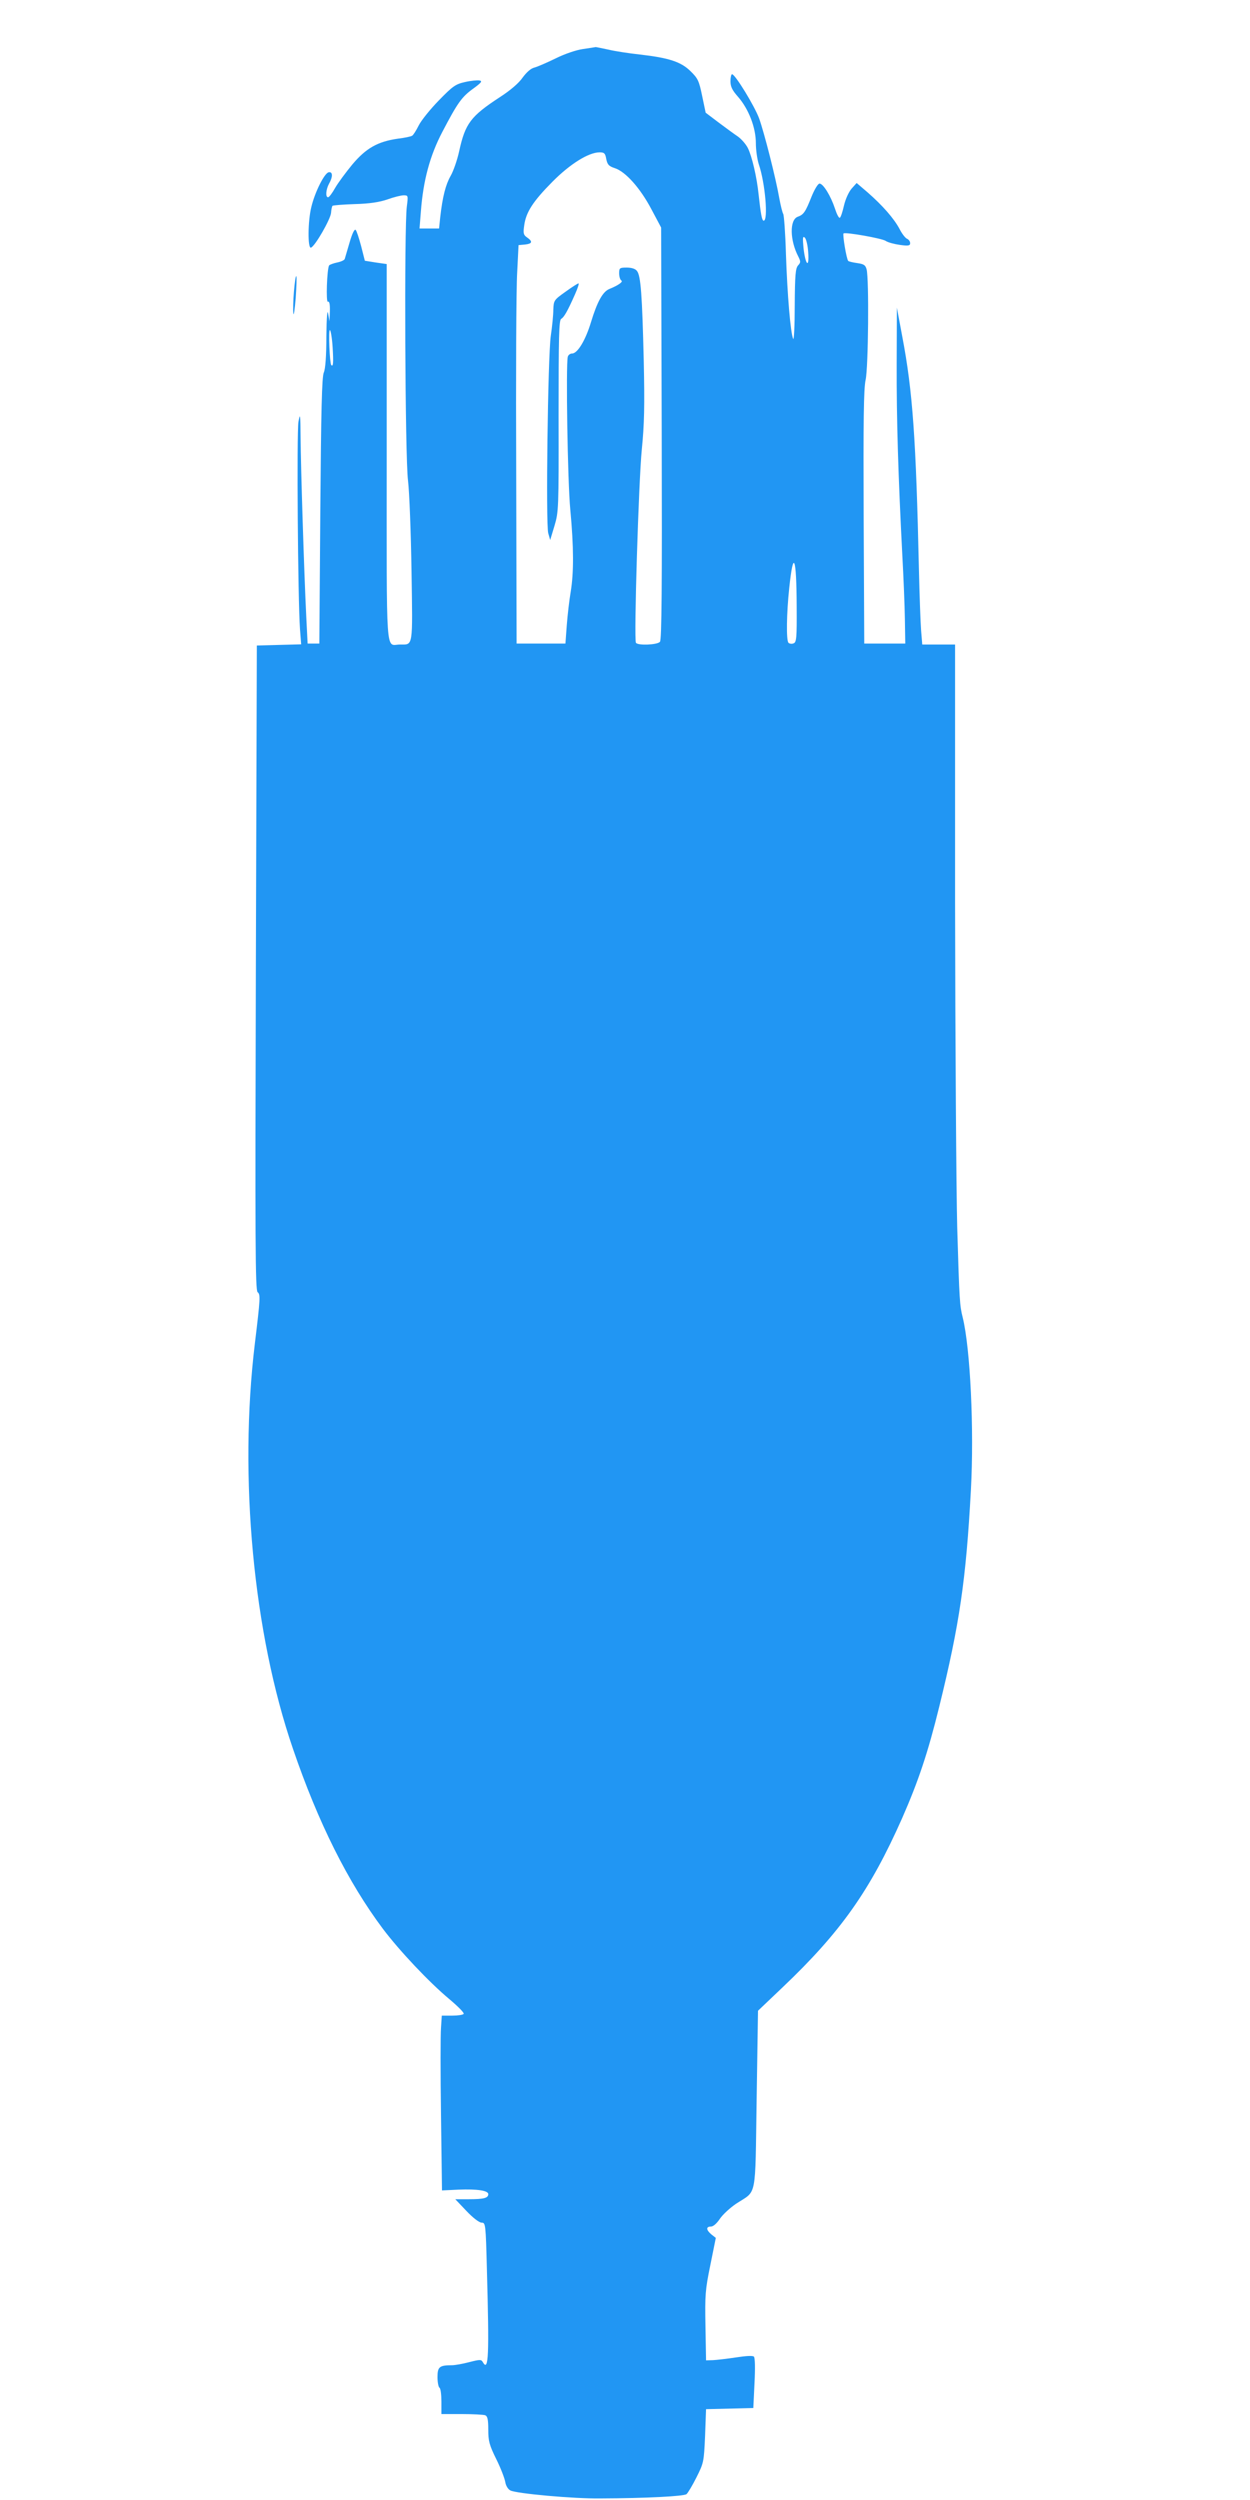 <?xml version="1.0" standalone="no"?>
<!DOCTYPE svg PUBLIC "-//W3C//DTD SVG 20010904//EN"
 "http://www.w3.org/TR/2001/REC-SVG-20010904/DTD/svg10.dtd">
<svg version="1.0" xmlns="http://www.w3.org/2000/svg"
 width="640pt" height="1280pt" viewBox="0 0 640 1280"
 preserveAspectRatio="xMidYMid meet">
<g transform="translate(0,1280) scale(0.1,-0.1)"
fill="#2196f3" stroke="none">
<path d="M2985 12549 c-35 -5 -94 -25 -140 -48 -45 -22 -94 -43 -109 -47 -18
-4 -40 -24 -60 -51 -19 -28 -62 -65 -116 -100 -150 -98 -178 -135 -209 -277
-10 -46 -30 -103 -44 -127 -25 -44 -41 -105 -53 -211 l-6 -58 -50 0 -50 0 7
88 c12 158 46 285 110 407 78 149 99 179 159 222 41 30 47 38 31 41 -10 2 -44
-1 -74 -8 -49 -11 -63 -21 -134 -94 -43 -44 -90 -102 -103 -128 -13 -26 -28
-50 -34 -53 -6 -4 -39 -11 -73 -15 -104 -15 -163 -49 -233 -132 -33 -40 -73
-94 -88 -120 -15 -27 -31 -48 -36 -48 -15 0 -11 41 5 70 20 35 19 62 -2 58
-22 -4 -71 -102 -89 -178 -18 -72 -19 -213 -2 -208 21 7 100 145 103 178 1 17
5 33 7 36 3 3 55 7 114 9 77 2 127 10 168 24 33 12 70 21 83 21 23 0 23 -2 16
-57 -14 -103 -9 -1286 6 -1403 7 -58 15 -266 18 -464 6 -396 9 -376 -59 -376
-75 0 -68 -96 -68 980 l0 968 -56 8 -56 9 -19 75 c-11 41 -23 78 -28 83 -6 6
-18 -19 -31 -64 -12 -41 -23 -79 -25 -85 -2 -6 -19 -14 -39 -18 -19 -4 -38
-11 -41 -15 -11 -19 -17 -193 -6 -186 7 4 11 -12 10 -47 l-2 -53 -7 40 c-4 25
-8 -19 -9 -117 0 -101 -5 -167 -13 -185 -10 -21 -14 -195 -18 -708 l-5 -680
-30 0 -30 0 -7 140 c-11 221 -28 767 -29 915 -1 119 -2 129 -11 80 -9 -55 -3
-907 8 -1062 l6 -77 -114 -3 -113 -3 -5 -1650 c-4 -1411 -3 -1652 9 -1661 15
-12 14 -30 -14 -262 -83 -686 -8 -1485 195 -2076 129 -378 282 -683 460 -921
86 -114 237 -274 340 -360 44 -37 78 -71 74 -76 -3 -5 -29 -9 -58 -9 l-54 0
-4 -62 c-3 -35 -3 -236 0 -448 l5 -385 84 4 c98 4 153 -5 153 -23 0 -20 -23
-26 -100 -26 l-69 0 57 -60 c34 -36 66 -60 78 -60 20 0 21 -6 27 -242 12 -438
9 -525 -21 -472 -8 14 -14 14 -69 0 -34 -9 -74 -16 -89 -16 -64 0 -74 -8 -74
-61 0 -26 5 -51 10 -54 6 -3 10 -35 10 -71 l0 -64 104 0 c57 0 111 -3 120 -6
12 -5 16 -21 16 -74 0 -58 5 -78 41 -151 23 -46 43 -99 46 -117 3 -19 14 -37
26 -43 29 -16 324 -43 462 -41 233 1 427 11 440 22 7 6 30 44 51 86 37 74 38
78 44 212 l5 137 121 3 121 3 6 126 c4 76 3 131 -3 137 -6 6 -40 4 -92 -4 -46
-7 -99 -13 -118 -14 l-35 -1 -3 175 c-3 159 -1 187 25 313 l28 139 -23 18
c-27 23 -28 40 -2 40 12 0 30 16 46 40 15 22 52 56 83 77 108 71 97 14 105
533 l7 455 125 119 c299 284 449 497 613 867 83 189 132 335 190 571 104 423
137 648 162 1108 17 312 -3 727 -42 885 -15 60 -17 82 -28 460 -5 193 -10 943
-11 1668 l0 1317 -84 0 -84 0 -6 73 c-3 39 -8 178 -11 307 -15 675 -32 916
-85 1195 l-28 150 -1 -290 c-1 -283 8 -574 29 -980 6 -110 12 -256 13 -325 l2
-125 -105 0 -105 0 -3 645 c-2 499 0 659 10 705 14 64 18 517 5 566 -6 22 -14
27 -48 32 -22 3 -43 8 -46 11 -9 9 -30 136 -24 141 13 7 194 -25 215 -38 11
-8 45 -17 74 -21 43 -6 52 -4 52 9 0 9 -7 18 -15 22 -9 3 -27 26 -40 52 -28
52 -85 118 -164 187 l-55 47 -26 -29 c-15 -18 -31 -53 -39 -87 -7 -31 -16 -59
-21 -62 -5 -3 -16 19 -25 47 -21 64 -60 128 -79 128 -8 0 -26 -30 -41 -67 -31
-78 -40 -92 -71 -103 -42 -16 -40 -120 3 -203 13 -26 13 -31 -1 -46 -13 -15
-16 -49 -17 -207 0 -104 -4 -180 -8 -169 -14 33 -30 229 -37 435 -3 107 -10
200 -14 205 -4 6 -13 42 -20 80 -18 104 -77 335 -103 408 -23 63 -123 227
-139 227 -4 0 -8 -16 -8 -36 0 -28 9 -46 39 -80 54 -62 91 -157 91 -237 0 -35
7 -83 15 -108 33 -96 49 -289 25 -289 -9 0 -15 35 -26 135 -9 88 -34 195 -55
237 -10 20 -33 46 -51 59 -18 12 -63 45 -99 72 l-66 50 -18 86 c-16 78 -22 90
-60 127 -49 48 -111 68 -260 85 -55 6 -127 17 -160 25 -33 7 -62 13 -65 13 -3
-1 -32 -5 -65 -10z m119 -563 c6 -29 13 -37 44 -47 55 -18 130 -102 187 -210
l50 -94 3 -1054 c2 -782 0 -1057 -9 -1067 -13 -16 -114 -20 -123 -5 -11 17 14
828 30 989 13 130 15 224 10 455 -8 334 -15 437 -35 460 -8 11 -28 17 -52 17
-36 0 -39 -2 -39 -29 0 -17 5 -33 11 -37 11 -6 -13 -24 -62 -44 -33 -14 -61
-64 -93 -169 -28 -93 -69 -161 -97 -161 -10 0 -20 -8 -22 -17 -10 -41 -1 -639
13 -783 18 -193 18 -323 2 -420 -7 -41 -16 -118 -20 -170 l-7 -95 -125 0 -125
0 -2 880 c-2 484 0 943 5 1020 l7 140 33 3 c37 4 41 15 11 36 -19 13 -21 21
-15 62 9 67 44 122 144 223 91 92 186 151 242 151 24 0 29 -5 34 -34z m1034
-478 c6 -85 -14 -66 -24 22 -5 53 -4 63 7 53 7 -7 15 -41 17 -75z m-2435 -485
c5 -81 3 -103 -7 -92 -8 9 -15 179 -7 179 4 0 11 -39 14 -87z m2376 -1329 c1
-161 -1 -183 -16 -188 -9 -4 -21 -2 -26 3 -12 12 -10 151 4 281 21 201 37 162
38 -96z"/>
<path d="M2895 11306 c-59 -42 -60 -44 -62 -92 0 -27 -6 -87 -13 -134 -15
-109 -26 -962 -13 -1010 l10 -35 22 73 c21 71 22 85 21 562 0 407 2 490 13
497 15 9 32 38 71 126 14 31 22 57 18 56 -4 0 -34 -19 -67 -43z"/>
<path d="M1505 11308 c-4 -46 -5 -96 -3 -113 2 -16 7 19 12 78 4 60 6 111 3
113 -3 3 -8 -32 -12 -78z"/>
</g>
</svg>
